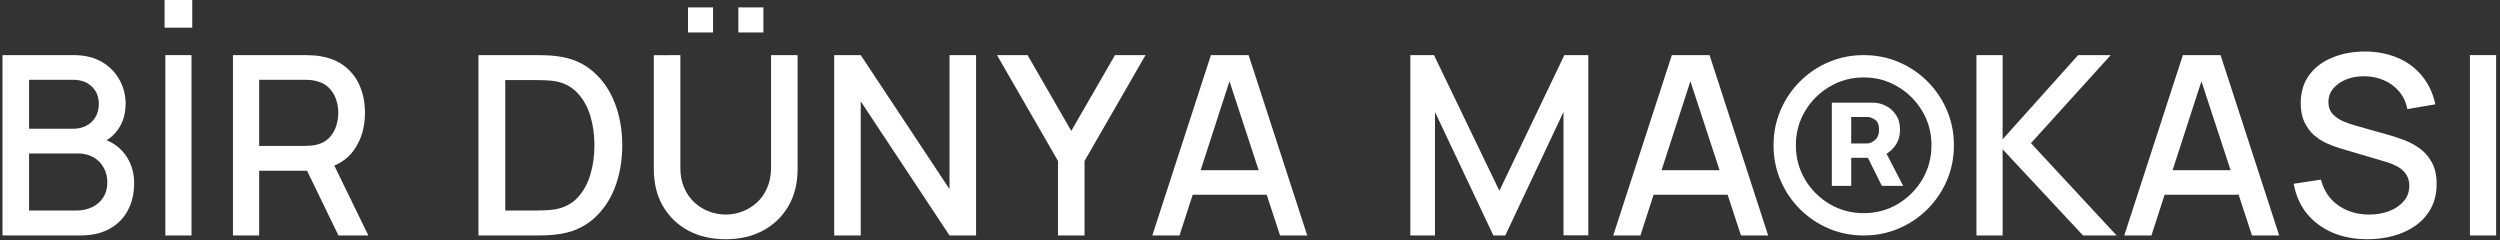 <svg width="499" height="48" viewBox="0 0 499 48" fill="none" xmlns="http://www.w3.org/2000/svg">
<rect x="0" y="0" width="499" height="48" fill="#333333" stroke="none"/>
<g clip-path="url(#clip0_1230_25478)">
<path d="M0.5 47V11H14.65C16.933 11 18.85 11.467 20.4 12.4C21.95 13.333 23.117 14.542 23.9 16.025C24.683 17.492 25.075 19.042 25.075 20.675C25.075 22.658 24.583 24.358 23.6 25.775C22.633 27.192 21.325 28.158 19.675 28.675L19.625 27.45C21.925 28.017 23.692 29.125 24.925 30.775C26.158 32.408 26.775 34.317 26.775 36.5C26.775 38.617 26.35 40.458 25.5 42.025C24.667 43.592 23.442 44.817 21.825 45.7C20.225 46.567 18.283 47 16 47H0.5ZM5.8 42.025H15.2C16.383 42.025 17.442 41.8 18.375 41.35C19.325 40.9 20.067 40.258 20.6 39.425C21.15 38.575 21.425 37.567 21.425 36.4C21.425 35.317 21.183 34.342 20.7 33.475C20.233 32.592 19.55 31.9 18.65 31.4C17.767 30.883 16.725 30.625 15.525 30.625H5.8V42.025ZM5.8 25.7H14.575C15.542 25.7 16.408 25.508 17.175 25.125C17.958 24.725 18.575 24.158 19.025 23.425C19.492 22.675 19.725 21.775 19.725 20.725C19.725 19.325 19.258 18.175 18.325 17.275C17.392 16.375 16.142 15.925 14.575 15.925H5.8V25.7Z" fill="white"/>
<path d="M32.85 5.525V0H38.375V5.525H32.85ZM33 47V11H38.225V47H33Z" fill="white"/>
<path d="M46.5 47V11H61.05C61.4 11 61.833 11.017 62.35 11.05C62.867 11.067 63.358 11.117 63.825 11.2C65.825 11.517 67.492 12.2 68.825 13.25C70.175 14.3 71.183 15.625 71.85 17.225C72.517 18.825 72.85 20.592 72.85 22.525C72.85 25.392 72.117 27.867 70.65 29.95C69.183 32.017 66.983 33.308 64.05 33.825L61.925 34.075H51.725V47H46.5ZM67.55 47L60.45 32.35L65.725 31L73.525 47H67.55ZM51.725 29.125H60.85C61.183 29.125 61.55 29.108 61.95 29.075C62.367 29.042 62.758 28.983 63.125 28.9C64.192 28.65 65.05 28.192 65.7 27.525C66.35 26.842 66.817 26.058 67.1 25.175C67.383 24.292 67.525 23.408 67.525 22.525C67.525 21.642 67.383 20.767 67.1 19.9C66.817 19.017 66.35 18.242 65.7 17.575C65.05 16.892 64.192 16.425 63.125 16.175C62.758 16.075 62.367 16.008 61.95 15.975C61.55 15.942 61.183 15.925 60.85 15.925H51.725V29.125Z" fill="white"/>
<path d="M95.5 47V11H106.775C107.108 11 107.725 11.008 108.625 11.025C109.542 11.042 110.417 11.108 111.25 11.225C114.067 11.575 116.433 12.583 118.35 14.25C120.283 15.917 121.742 18.033 122.725 20.6C123.708 23.15 124.2 25.95 124.2 29C124.2 32.067 123.708 34.883 122.725 37.45C121.742 40 120.283 42.108 118.35 43.775C116.433 45.425 114.067 46.425 111.25 46.775C110.417 46.892 109.542 46.958 108.625 46.975C107.725 46.992 107.108 47 106.775 47H95.5ZM100.85 42.025H106.775C107.342 42.025 108.017 42.008 108.8 41.975C109.583 41.942 110.275 41.875 110.875 41.775C112.708 41.425 114.192 40.633 115.325 39.4C116.475 38.15 117.317 36.617 117.85 34.8C118.383 32.983 118.65 31.05 118.65 29C118.65 26.883 118.375 24.925 117.825 23.125C117.275 21.308 116.425 19.792 115.275 18.575C114.142 17.342 112.675 16.558 110.875 16.225C110.275 16.108 109.575 16.042 108.775 16.025C107.992 15.992 107.325 15.975 106.775 15.975H100.85V42.025Z" fill="white"/>
<path d="M147.375 6.475V1.475H152.375V6.475H147.375ZM137.325 6.475V1.475H142.325V6.475H137.325ZM144.85 47.75C142.033 47.75 139.542 47.175 137.375 46.025C135.225 44.858 133.542 43.233 132.325 41.15C131.108 39.05 130.5 36.583 130.5 33.75V11.025L135.8 11V33.475C135.8 35.008 136.058 36.358 136.575 37.525C137.092 38.692 137.783 39.667 138.65 40.45C139.517 41.233 140.483 41.825 141.55 42.225C142.633 42.625 143.733 42.825 144.85 42.825C145.983 42.825 147.083 42.625 148.15 42.225C149.233 41.808 150.208 41.208 151.075 40.425C151.942 39.642 152.625 38.667 153.125 37.5C153.642 36.333 153.9 34.992 153.9 33.475V11H159.2V33.75C159.2 36.567 158.592 39.025 157.375 41.125C156.158 43.225 154.467 44.858 152.3 46.025C150.15 47.175 147.667 47.75 144.85 47.75Z" fill="white"/>
<path d="M166.5 47V11H171.8L189.525 37.75V11H194.825V47H189.525L171.8 20.225V47H166.5Z" fill="white"/>
<path d="M211.175 47V32.125L199 11H205.1L213.825 26.125L222.55 11H228.65L216.475 32.125V47H211.175Z" fill="white"/>
<path d="M230 47L241.7 11H249.225L260.925 47H255.5L244.725 14.15H246.075L235.425 47H230ZM236.075 38.875V33.975H254.875V38.875H236.075Z" fill="white"/>
<path d="M281.5 47V11H286.225L299.275 38.075L312.25 11H317.025V46.975H312.075V22.35L300.45 47H298.075L286.425 22.35V47H281.5Z" fill="white"/>
<path d="M322 47L333.7 11H341.225L352.925 47H347.5L336.725 14.15H338.075L327.425 47H322ZM328.075 38.875V33.975H346.875V38.875H328.075Z" fill="white"/>
<path d="M394.5 47V11H399.725V27.8L414.8 11H421.3L405.375 28.575L422.475 47H415.775L399.725 29.8V47H394.5Z" fill="white"/>
<path d="M424 47L435.7 11H443.225L454.925 47H449.5L438.725 14.15H440.075L429.425 47H424ZM430.075 38.875V33.975H448.875V38.875H430.075Z" fill="white"/>
<path d="M472.55 47.75C469.967 47.75 467.633 47.308 465.55 46.425C463.483 45.525 461.775 44.25 460.425 42.6C459.092 40.933 458.225 38.958 457.825 36.675L463.275 35.85C463.825 38.05 464.975 39.767 466.725 41C468.475 42.217 470.517 42.825 472.85 42.825C474.3 42.825 475.633 42.6 476.85 42.15C478.067 41.683 479.042 41.025 479.775 40.175C480.525 39.308 480.9 38.275 480.9 37.075C480.9 36.425 480.783 35.85 480.55 35.35C480.333 34.85 480.025 34.417 479.625 34.05C479.242 33.667 478.767 33.342 478.2 33.075C477.65 32.792 477.042 32.55 476.375 32.35L467.15 29.625C466.25 29.358 465.333 29.017 464.4 28.6C463.467 28.167 462.608 27.608 461.825 26.925C461.058 26.225 460.433 25.367 459.95 24.35C459.467 23.317 459.225 22.067 459.225 20.6C459.225 18.383 459.792 16.508 460.925 14.975C462.075 13.425 463.625 12.258 465.575 11.475C467.525 10.675 469.708 10.275 472.125 10.275C474.558 10.308 476.733 10.742 478.65 11.575C480.583 12.408 482.183 13.608 483.45 15.175C484.733 16.725 485.617 18.608 486.1 20.825L480.5 21.775C480.25 20.425 479.717 19.267 478.9 18.3C478.083 17.317 477.083 16.567 475.9 16.05C474.717 15.517 473.433 15.242 472.05 15.225C470.717 15.192 469.492 15.392 468.375 15.825C467.275 16.258 466.392 16.867 465.725 17.65C465.075 18.433 464.75 19.333 464.75 20.35C464.75 21.35 465.042 22.158 465.625 22.775C466.208 23.392 466.925 23.883 467.775 24.25C468.642 24.6 469.5 24.892 470.35 25.125L477 27C477.833 27.233 478.775 27.55 479.825 27.95C480.892 28.333 481.917 28.875 482.9 29.575C483.9 30.275 484.725 31.208 485.375 32.375C486.025 33.525 486.35 34.975 486.35 36.725C486.35 38.542 485.983 40.142 485.25 41.525C484.517 42.892 483.508 44.042 482.225 44.975C480.958 45.892 479.492 46.583 477.825 47.05C476.158 47.517 474.4 47.75 472.55 47.75Z" fill="white"/>
<path d="M493 47V11H498.225V47H493Z" fill="white"/>
<path d="M365.632 37.1V20.495H373.935C374.745 20.495 375.555 20.698 376.365 21.102C377.19 21.492 377.872 22.093 378.412 22.902C378.967 23.698 379.245 24.688 379.245 25.872C379.245 27.073 378.96 28.093 378.39 28.933C377.82 29.773 377.107 30.41 376.252 30.845C375.397 31.28 374.542 31.497 373.687 31.497H367.792V28.64H372.652C373.192 28.64 373.725 28.407 374.25 27.942C374.79 27.477 375.06 26.788 375.06 25.872C375.06 24.913 374.79 24.253 374.25 23.892C373.725 23.532 373.215 23.352 372.72 23.352H369.502V37.1H365.632ZM375.847 29.315L379.875 37.1H375.622L371.752 29.315H375.847ZM372 47C369.51 47 367.177 46.535 365.002 45.605C362.827 44.675 360.915 43.385 359.265 41.735C357.615 40.085 356.325 38.172 355.395 35.998C354.465 33.822 354 31.49 354 29C354 26.51 354.465 24.177 355.395 22.003C356.325 19.828 357.615 17.915 359.265 16.265C360.915 14.615 362.827 13.325 365.002 12.395C367.177 11.465 369.51 11 372 11C374.49 11 376.822 11.465 378.997 12.395C381.172 13.325 383.085 14.615 384.735 16.265C386.385 17.915 387.675 19.828 388.605 22.003C389.535 24.177 390 26.51 390 29C390 31.49 389.535 33.822 388.605 35.998C387.675 38.172 386.385 40.085 384.735 41.735C383.085 43.385 381.172 44.675 378.997 45.605C376.822 46.535 374.49 47 372 47ZM372 42.545C374.49 42.545 376.755 41.938 378.795 40.722C380.85 39.492 382.485 37.858 383.7 35.818C384.915 33.763 385.522 31.49 385.522 29C385.522 26.51 384.915 24.245 383.7 22.205C382.485 20.15 380.85 18.515 378.795 17.3C376.755 16.07 374.49 15.455 372 15.455C369.51 15.455 367.237 16.07 365.182 17.3C363.127 18.515 361.492 20.15 360.277 22.205C359.062 24.245 358.455 26.51 358.455 29C358.455 31.49 359.062 33.763 360.277 35.818C361.492 37.858 363.127 39.492 365.182 40.722C367.237 41.938 369.51 42.545 372 42.545Z" fill="white"/>
</g>
<defs>
<clipPath id="clip0_1230_25478">
<rect width="499" height="48" fill="white"/>
</clipPath>
</defs>
</svg>
